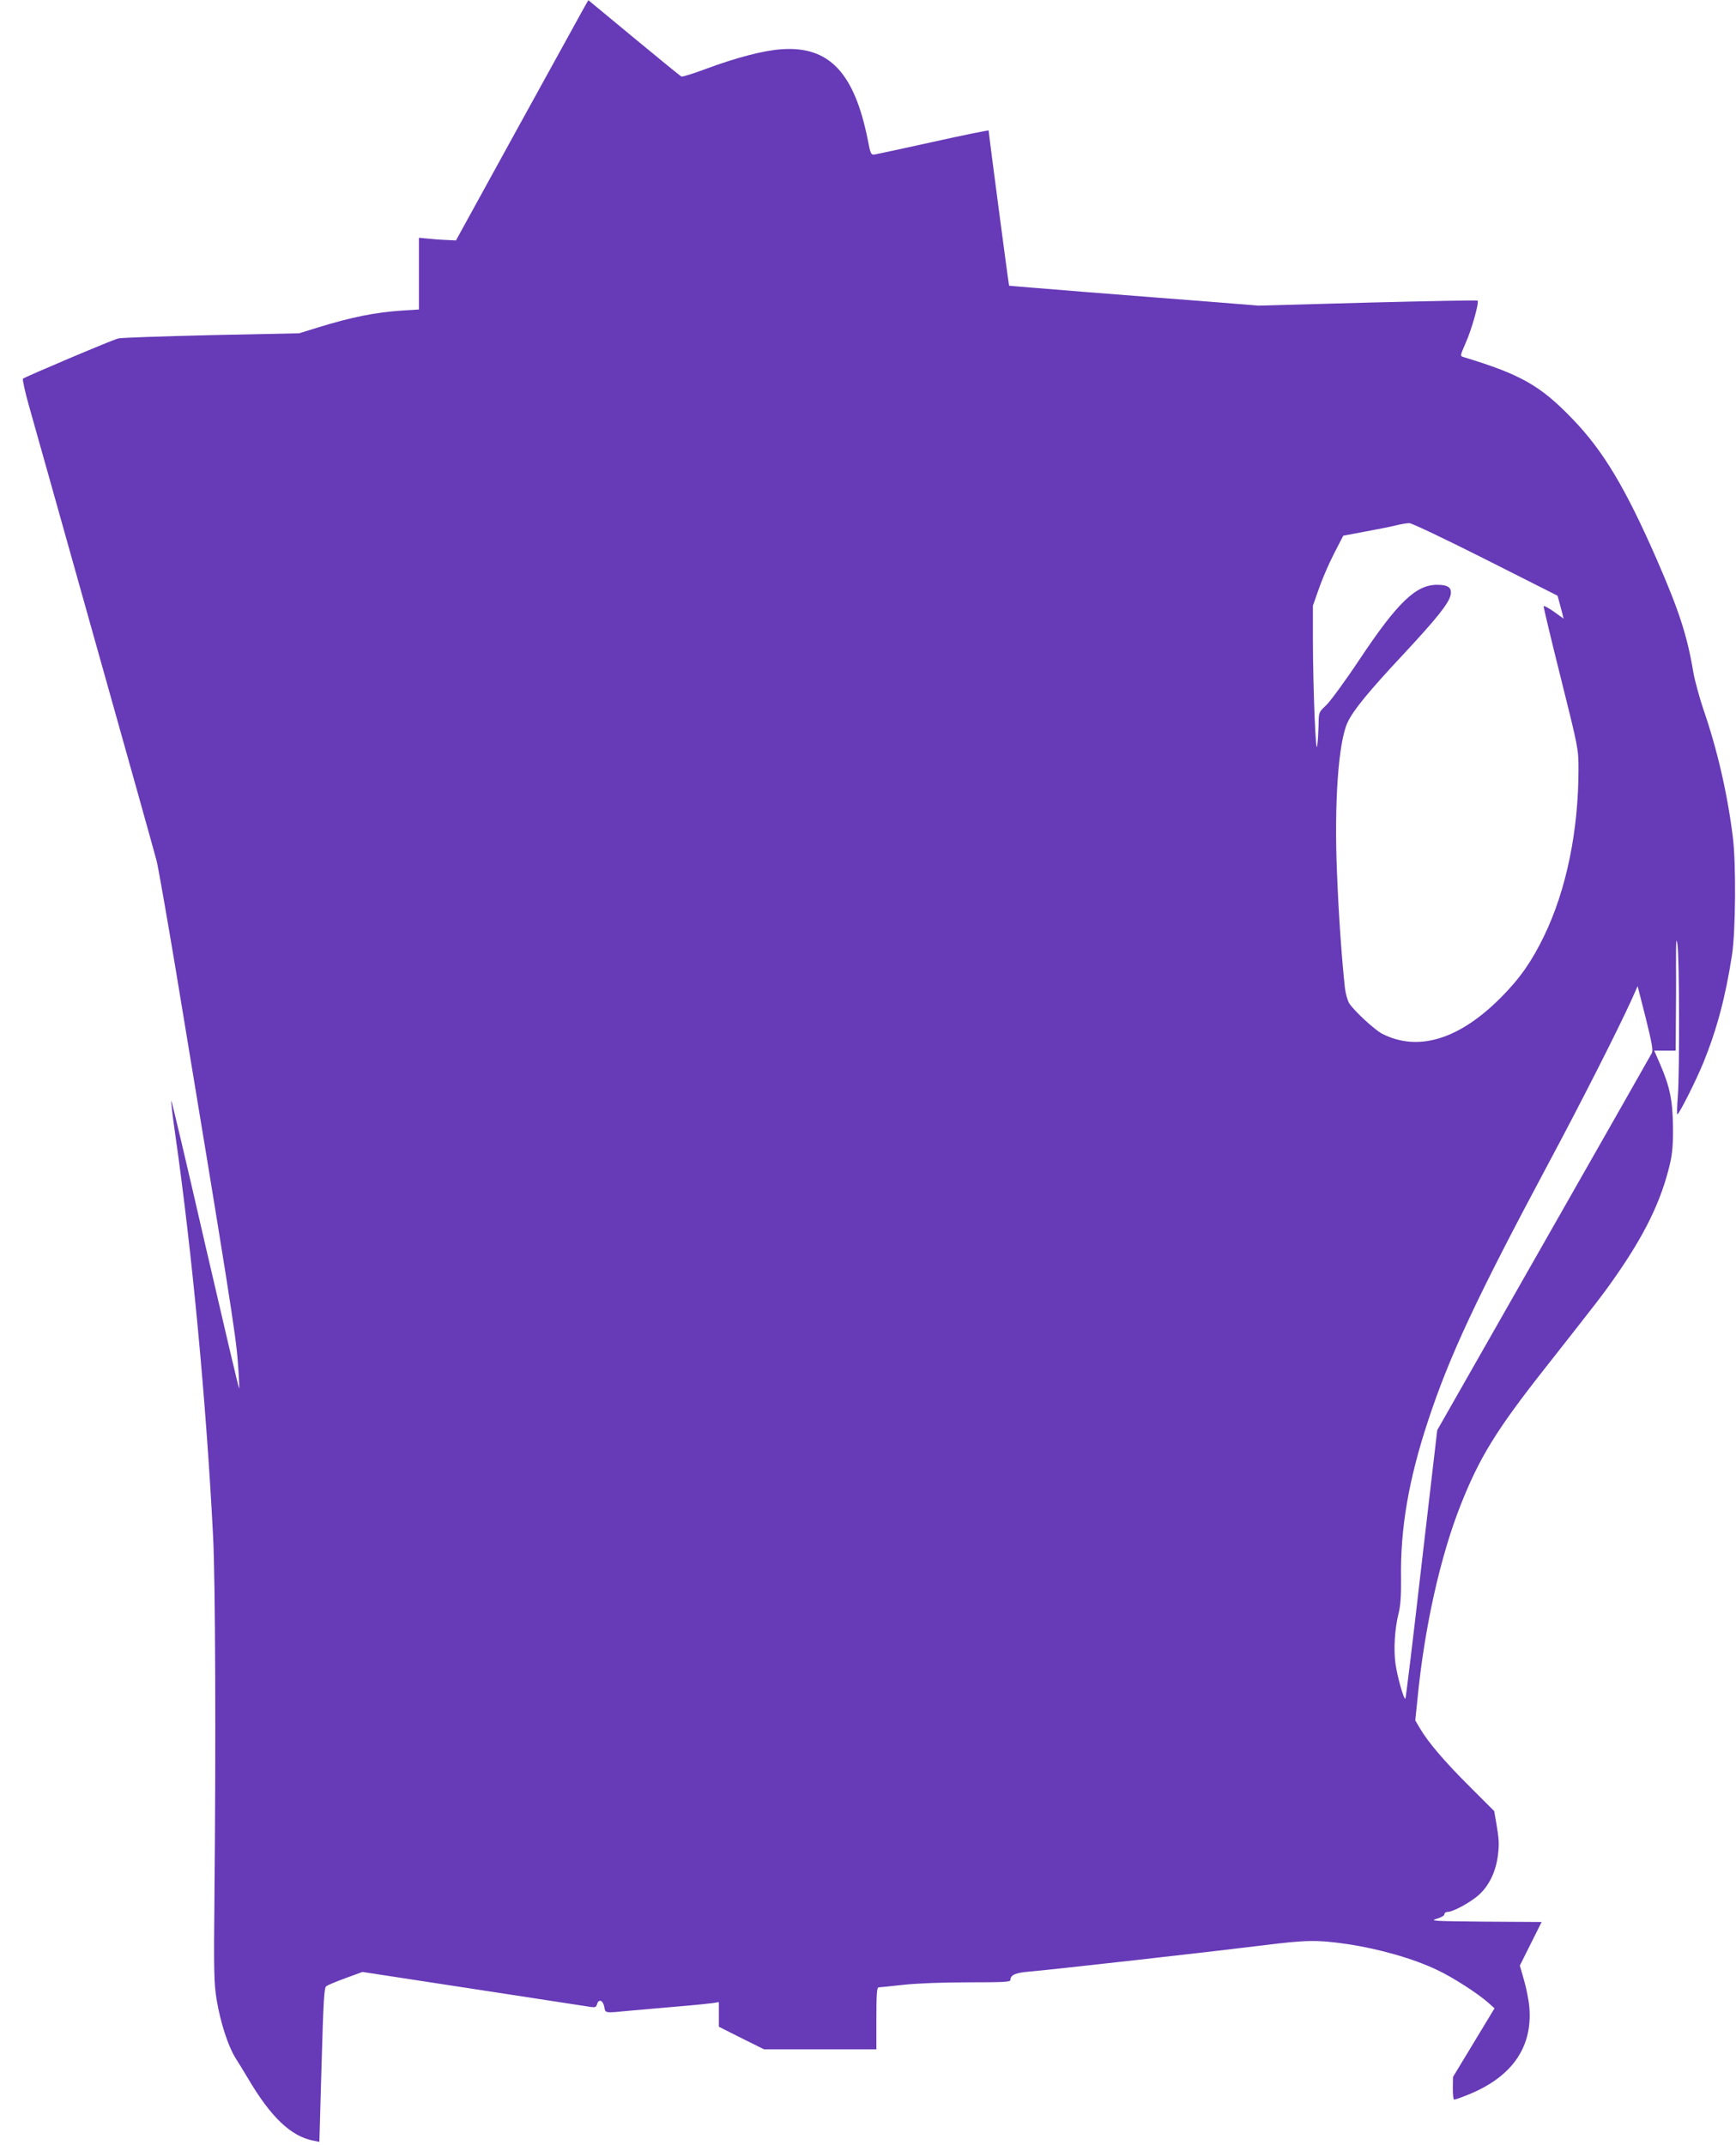 <?xml version="1.0" standalone="no"?>
<!DOCTYPE svg PUBLIC "-//W3C//DTD SVG 20010904//EN"
 "http://www.w3.org/TR/2001/REC-SVG-20010904/DTD/svg10.dtd">
<svg version="1.0" xmlns="http://www.w3.org/2000/svg"
 width="1036pt" height="1280pt" viewBox="0 0 1036 1280"
 preserveAspectRatio="xMidYMid meet">
<g transform="translate(0,1280) scale(0.1,-0.1)"
fill="#673ab7" stroke="none">
<path d="M3476 12737 c-19 -34 -197 -357 -395 -717 l-360 -655 -58 3 c-32 1
-82 5 -110 8 l-53 5 0 -214 0 -214 -97 -6 c-164 -11 -304 -39 -508 -102 l-110
-34 -525 -11 c-289 -7 -538 -15 -555 -20 -34 -8 -556 -229 -568 -240 -4 -4 12
-78 37 -166 24 -87 81 -287 125 -444 303 -1080 435 -1549 521 -1855 54 -192
105 -377 114 -410 9 -33 59 -319 112 -635 318 -1920 362 -2200 373 -2354 7
-87 10 -160 8 -162 -2 -2 -93 385 -203 861 -109 476 -200 861 -202 856 -2 -5
8 -90 22 -188 103 -718 187 -1612 228 -2418 13 -265 17 -1203 8 -2115 -5 -485
-3 -545 13 -645 23 -136 68 -275 112 -346 19 -30 53 -85 76 -124 136 -231 257
-345 390 -370 l35 -7 13 459 c11 381 15 460 28 470 8 6 60 28 115 48 l101 37
666 -102 c366 -56 680 -104 697 -107 25 -4 32 -1 37 16 9 34 35 25 43 -14 7
-40 0 -39 145 -25 57 5 185 16 284 25 99 8 197 18 218 21 l37 6 0 -74 0 -73
135 -68 135 -67 335 0 335 0 0 185 c0 141 3 185 13 185 6 0 73 7 147 15 81 9
236 15 388 15 212 0 252 2 252 14 0 30 29 43 112 50 125 10 1117 122 1398 157
254 32 321 33 495 8 191 -28 399 -87 541 -155 96 -45 241 -139 306 -196 l37
-33 -124 -205 -124 -205 -1 -67 c0 -38 3 -68 8 -68 4 0 32 9 62 21 275 104
406 283 387 527 -3 42 -18 116 -32 165 l-25 87 65 130 65 130 -337 2 c-305 3
-333 4 -290 17 27 8 47 19 47 27 0 8 8 14 18 14 34 0 143 60 191 105 59 55 98
137 110 232 9 71 7 96 -11 202 l-11 63 -147 147 c-148 147 -247 263 -297 348
l-27 46 13 126 c41 425 136 852 258 1160 112 283 213 448 505 818 305 388 343
436 414 538 181 258 279 461 330 680 14 60 19 115 18 220 -2 157 -18 239 -78
377 l-34 78 64 0 64 0 1 163 c1 89 2 245 1 347 0 152 1 173 9 120 11 -80 13
-754 2 -902 -5 -60 -6 -108 -3 -108 10 0 109 196 154 305 82 202 133 393 172
645 22 140 25 550 5 705 -32 260 -94 526 -175 760 -24 72 -52 173 -61 225 -36
216 -85 366 -216 667 -188 430 -320 651 -503 841 -194 202 -310 267 -652 371
-21 6 -21 7 13 85 36 80 81 242 71 252 -3 3 -299 -3 -657 -12 l-651 -18 -272
22 c-150 11 -484 38 -743 58 -258 21 -471 38 -473 39 -2 1 -122 910 -122 926
0 3 -148 -27 -328 -67 -181 -40 -339 -74 -352 -76 -22 -3 -25 2 -41 86 -80
402 -231 562 -514 542 -108 -7 -268 -49 -452 -117 -74 -28 -139 -48 -146 -46
-7 3 -134 107 -284 231 l-272 225 -35 -62z m5389 -3275 l430 -217 11 -40 c6
-22 14 -53 18 -68 l7 -29 -58 42 c-32 22 -59 37 -61 32 -1 -5 45 -199 103
-430 105 -421 105 -422 105 -544 0 -367 -73 -720 -205 -993 -73 -151 -143
-252 -255 -365 -250 -253 -497 -329 -712 -219 -46 24 -170 139 -197 183 -10
17 -21 58 -25 91 -18 165 -37 427 -47 681 -18 418 8 786 63 903 35 74 127 186
328 401 206 221 276 309 287 360 8 43 -14 60 -81 60 -126 0 -235 -104 -461
-443 -87 -131 -178 -255 -202 -277 -43 -40 -43 -41 -44 -113 -1 -39 -4 -97 -8
-127 -9 -69 -25 332 -26 630 l0 205 35 100 c19 55 59 149 90 209 l56 109 127
24 c70 13 153 29 185 37 31 8 68 14 82 14 14 1 219 -97 455 -216z m993 -2946
c-6 -12 -297 -523 -646 -1136 l-635 -1115 -93 -798 c-50 -439 -94 -801 -97
-804 -9 -8 -47 126 -59 207 -12 87 -5 208 18 300 12 48 16 104 15 210 -5 297
46 593 161 940 128 389 289 733 723 1545 189 353 407 783 490 965 l38 85 48
-189 c37 -149 45 -194 37 -210z"/>
</g>
</svg>
